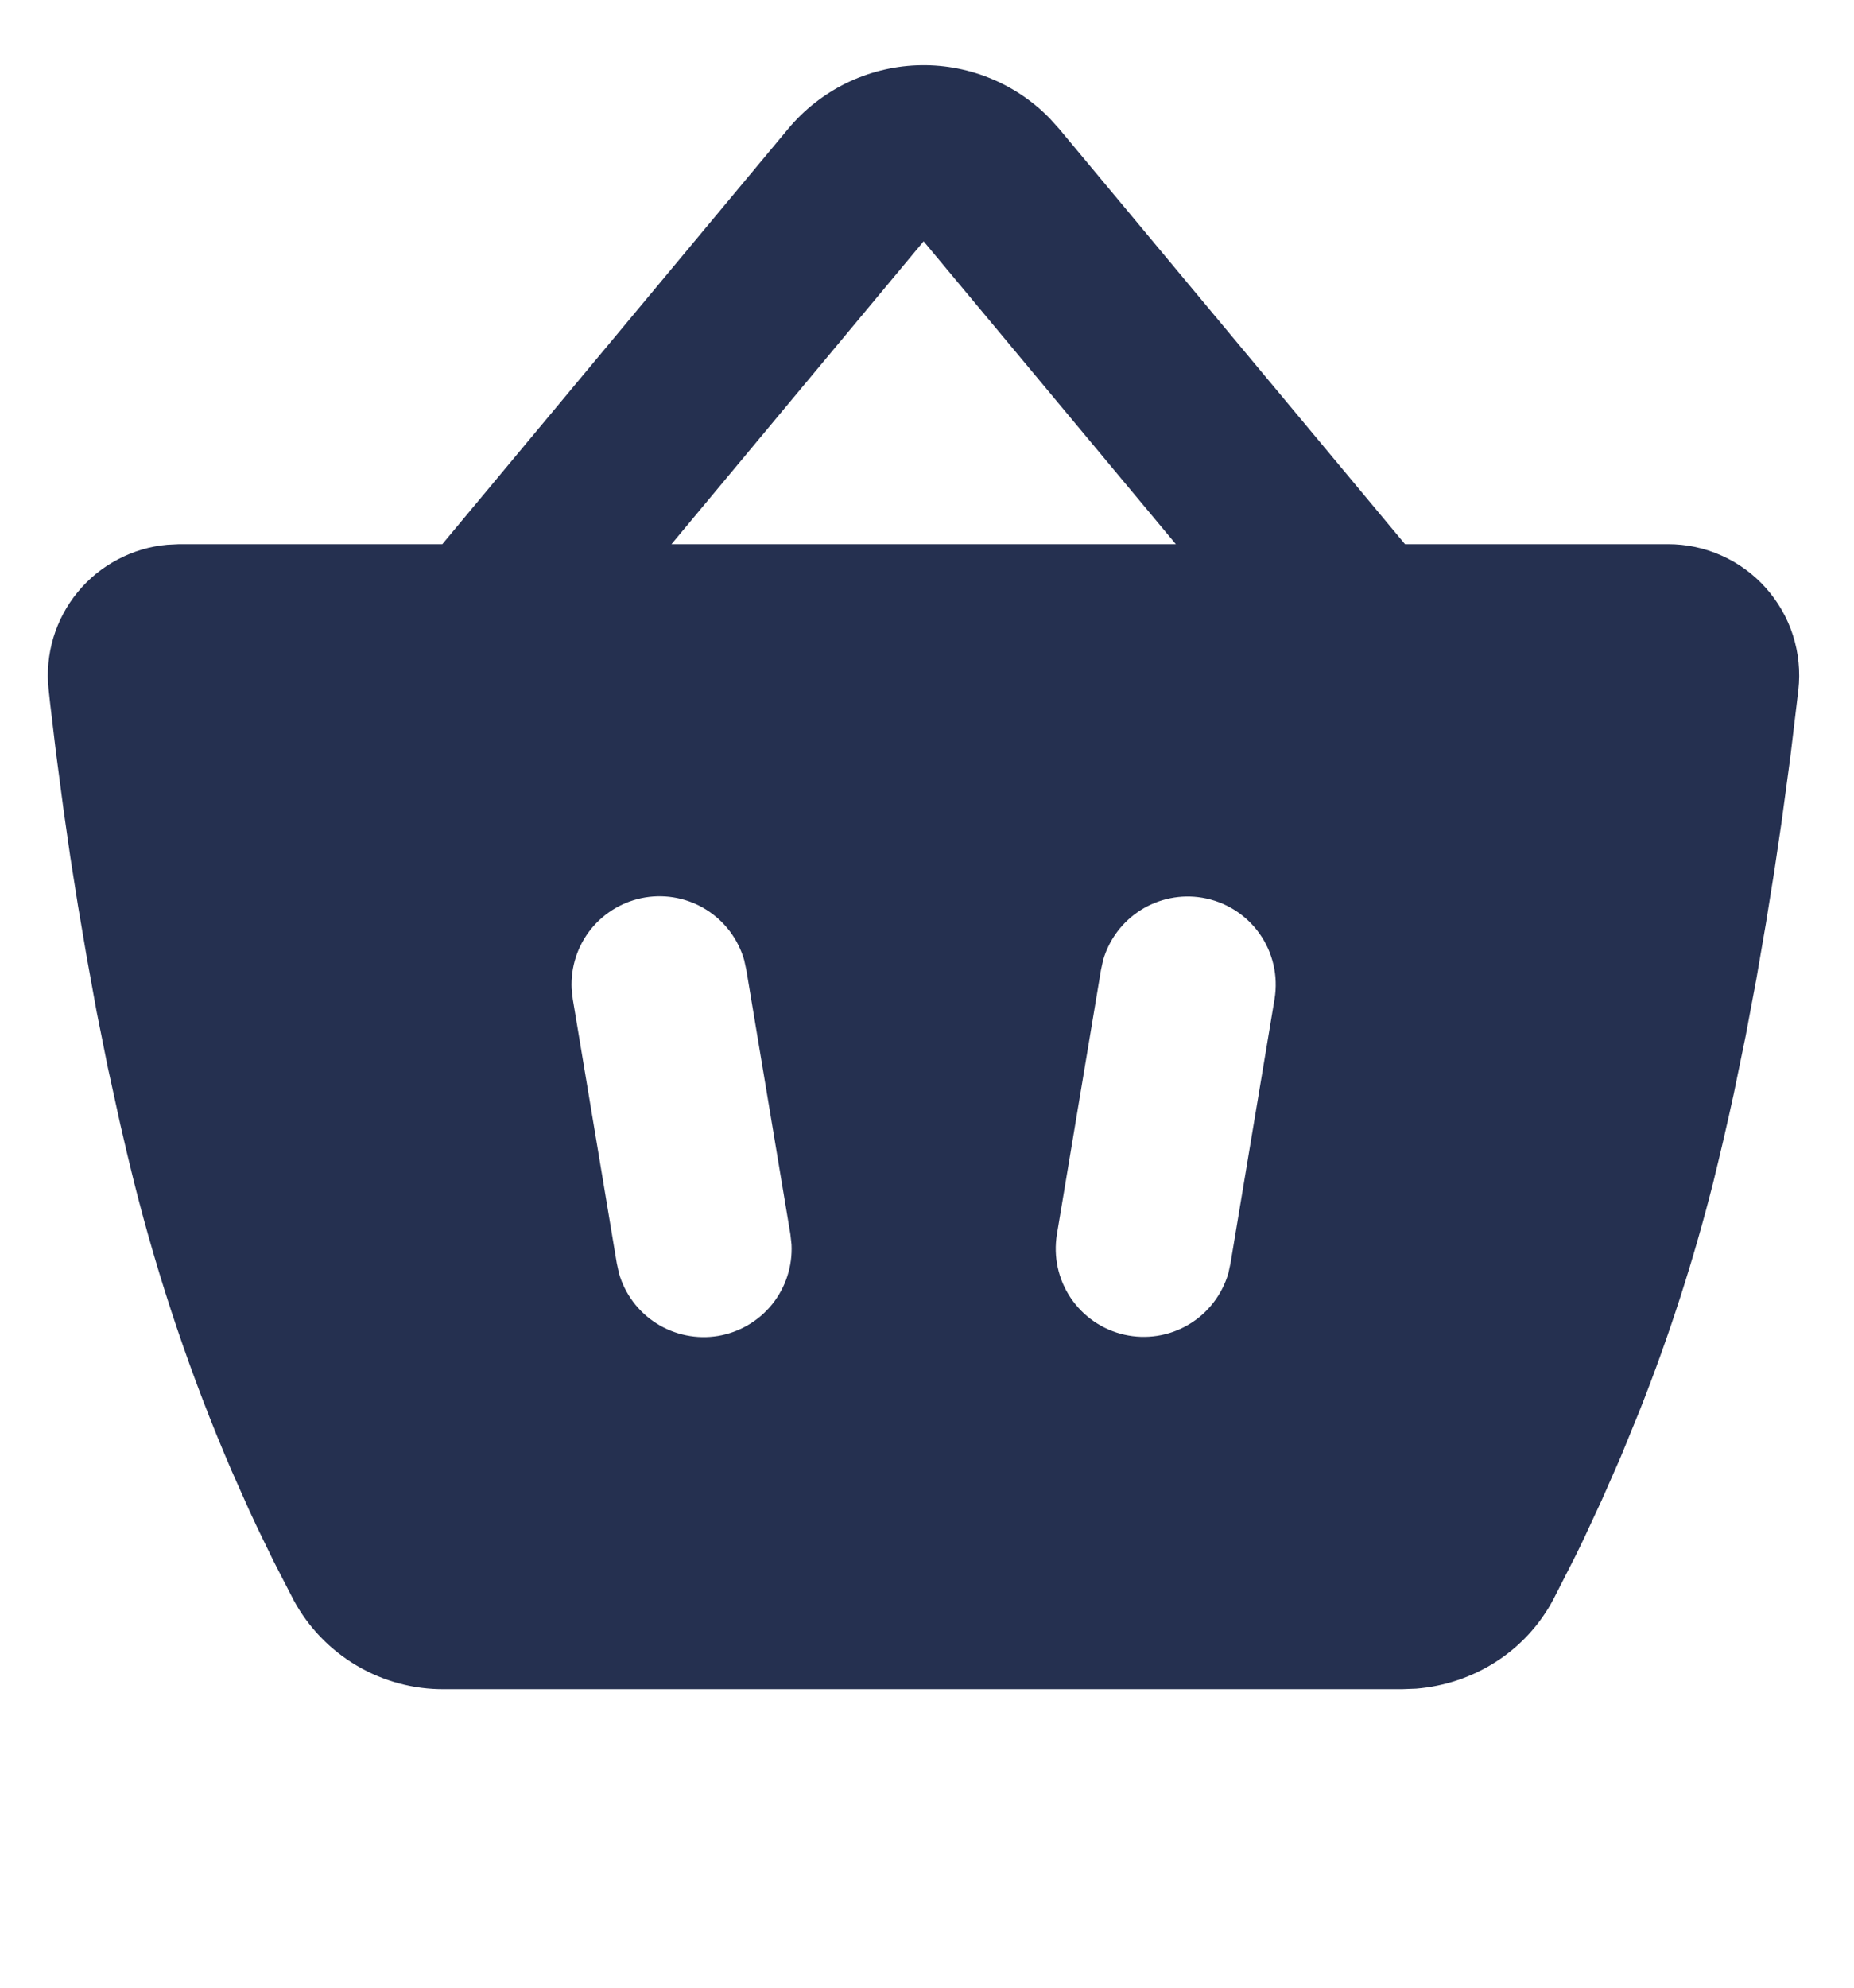 <svg width="28" height="30" viewBox="0 0 28 30" fill="none" xmlns="http://www.w3.org/2000/svg">
<path fill-rule="evenodd" clip-rule="evenodd" d="M11.907 1.94C12.145 1.655 12.441 1.423 12.774 1.258C13.107 1.094 13.471 1.001 13.842 0.986C14.213 0.971 14.584 1.034 14.929 1.171C15.275 1.308 15.588 1.516 15.848 1.781L15.992 1.94L21.219 8.213H25.187C25.466 8.212 25.742 8.27 25.997 8.384C26.252 8.497 26.48 8.663 26.666 8.871C26.852 9.079 26.993 9.323 27.078 9.589C27.163 9.855 27.191 10.136 27.16 10.413L27.038 11.431L26.905 12.415L26.796 13.151L26.669 13.942L26.526 14.773L26.364 15.635L26.183 16.514C26.087 16.957 25.984 17.399 25.875 17.842C25.58 19.009 25.211 20.156 24.768 21.276L24.475 21.994L24.19 22.642L23.922 23.219L23.797 23.477L23.465 24.129C23.04 24.939 22.237 25.418 21.388 25.487L21.175 25.495H6.711C6.246 25.499 5.789 25.376 5.389 25.14C4.988 24.904 4.659 24.564 4.437 24.155L4.129 23.557L3.89 23.065L3.763 22.793L3.497 22.196C2.89 20.786 2.398 19.329 2.024 17.84C1.952 17.551 1.883 17.261 1.817 16.971L1.628 16.109L1.459 15.267L1.311 14.452L1.178 13.671L1.062 12.935L0.964 12.253L0.844 11.345L0.756 10.606L0.734 10.402C0.706 10.141 0.731 9.877 0.806 9.625C0.882 9.374 1.006 9.14 1.173 8.937C1.34 8.734 1.545 8.566 1.778 8.444C2.01 8.321 2.264 8.245 2.526 8.222L2.706 8.213H6.68L11.907 1.94ZM11.239 14.49C11.149 14.177 10.947 13.907 10.671 13.733C10.395 13.558 10.065 13.492 9.743 13.545C9.421 13.599 9.13 13.769 8.925 14.023C8.721 14.277 8.617 14.598 8.633 14.924L8.65 15.078L9.315 19.066L9.348 19.218C9.438 19.531 9.64 19.801 9.916 19.975C10.192 20.149 10.523 20.216 10.844 20.163C11.166 20.109 11.457 19.939 11.662 19.685C11.866 19.431 11.97 19.11 11.954 18.784L11.937 18.63L11.272 14.642L11.239 14.49ZM18.156 13.549C17.834 13.495 17.505 13.562 17.229 13.735C16.953 13.909 16.751 14.177 16.66 14.49L16.627 14.642L15.962 18.63C15.907 18.965 15.981 19.308 16.17 19.589C16.359 19.87 16.649 20.069 16.979 20.144C17.31 20.219 17.657 20.165 17.949 19.993C18.241 19.821 18.456 19.543 18.551 19.218L18.584 19.066L19.249 15.078C19.306 14.73 19.224 14.374 19.019 14.087C18.814 13.8 18.503 13.607 18.156 13.549ZM13.949 3.642L10.141 8.213H17.758L13.949 3.642Z" fill="#253050"/>
</svg>
